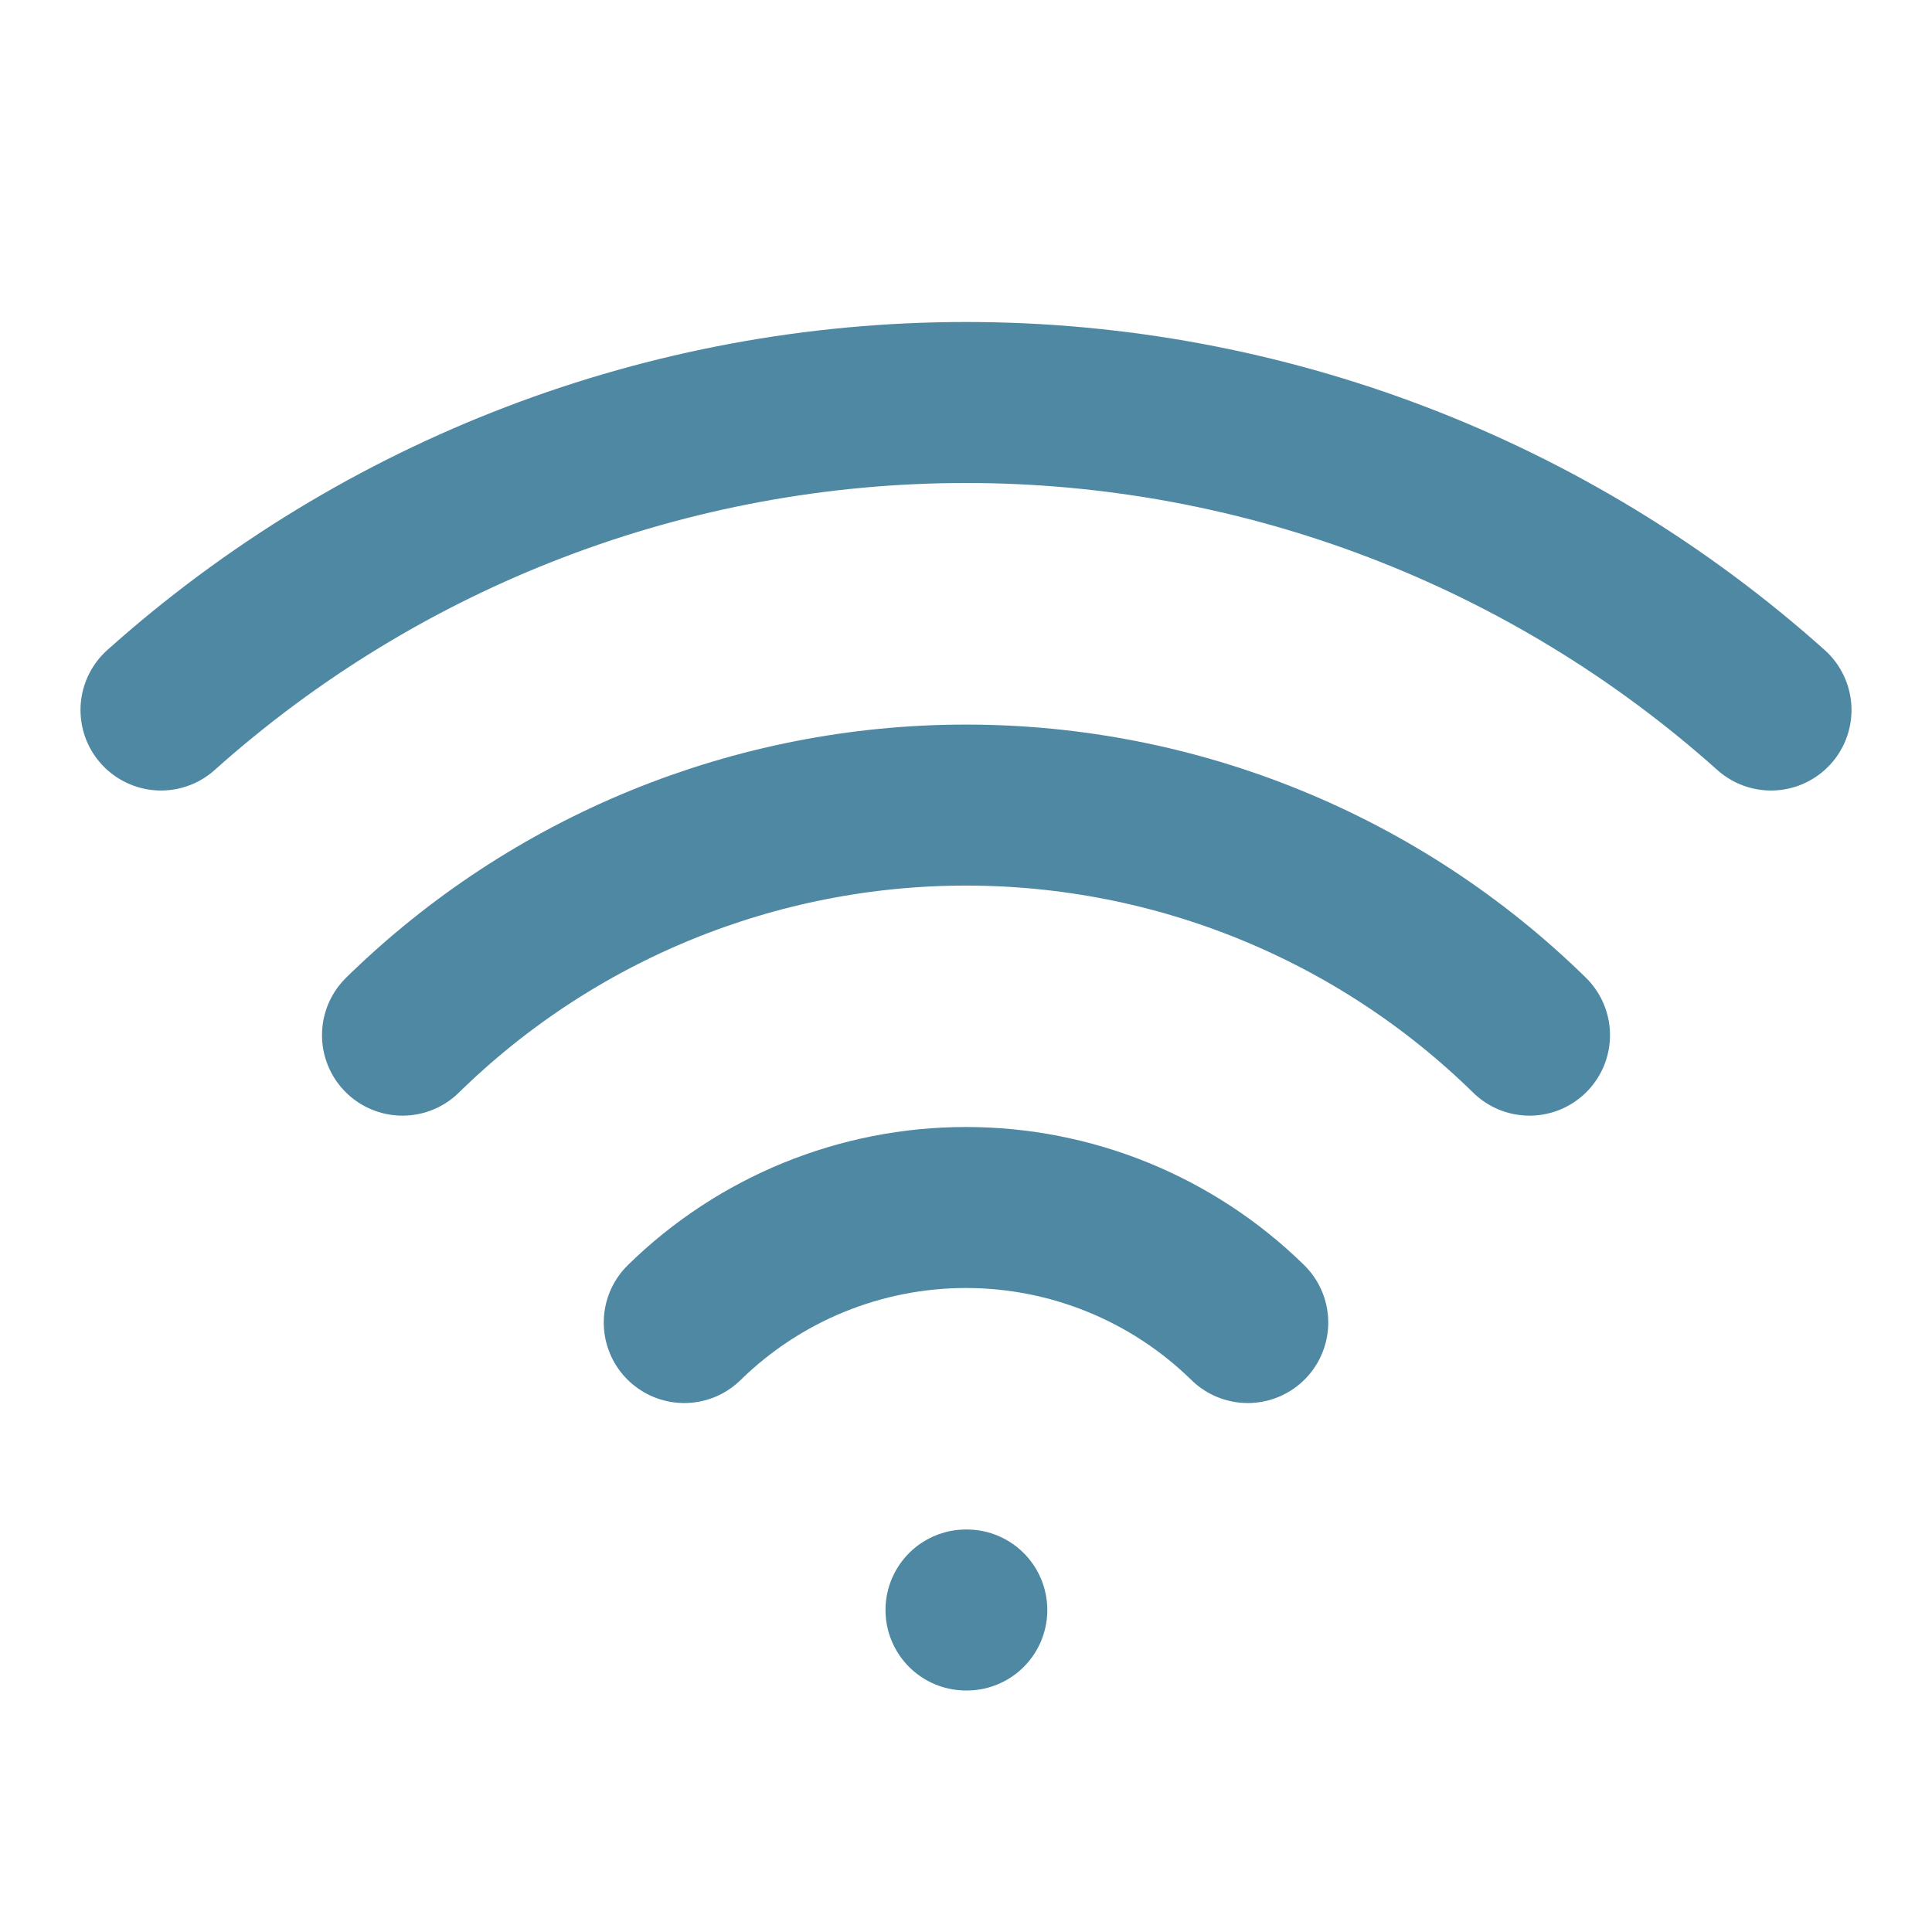 <svg width="24" height="24" viewBox="0 0 24 24" fill="none" xmlns="http://www.w3.org/2000/svg">
<path d="M12 20H12.01" stroke="#4F88A2" stroke-width="2" stroke-linecap="round" stroke-linejoin="round"/>
<path d="M2 8.82C4.75 6.36 8.31 5 12 5C15.69 5 19.25 6.36 22 8.82" stroke="#4F88A2" stroke-width="2" stroke-linecap="round" stroke-linejoin="round"/>
<path d="M5 12.859C6.869 11.027 9.382 10.001 12 10.001C14.617 10.001 17.131 11.027 19 12.859" stroke="#4F88A2" stroke-width="2" stroke-linecap="round" stroke-linejoin="round"/>
<path d="M8.5 16.429C9.435 15.513 10.691 15 12 15C13.309 15 14.565 15.513 15.5 16.429" stroke="#4F88A2" stroke-width="2" stroke-linecap="round" stroke-linejoin="round"/>
</svg>
